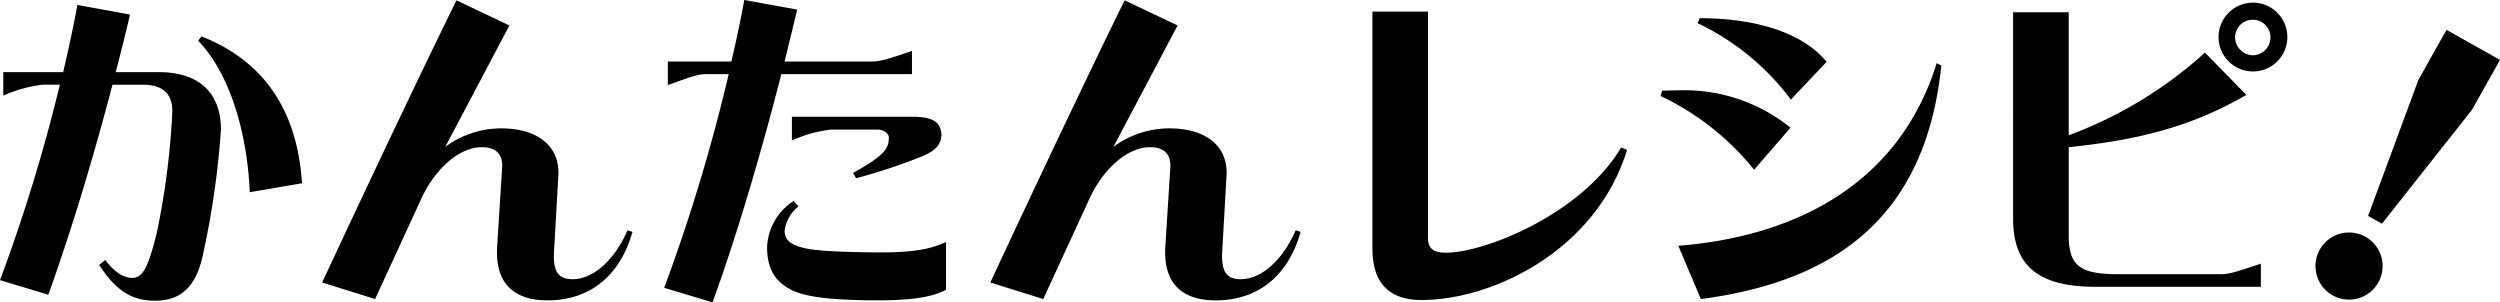 <svg id="グループ_63" data-name="グループ 63" xmlns="http://www.w3.org/2000/svg" xmlns:xlink="http://www.w3.org/1999/xlink" width="290" height="35.073" viewBox="0 0 290 35.073">
  <defs>
    <clipPath id="clip-path">
      <rect id="長方形_28" data-name="長方形 28" width="290" height="35.073" fill="none"/>
    </clipPath>
  </defs>
  <g id="グループ_62" data-name="グループ 62" transform="translate(0 0)" clip-path="url(#clip-path)">
    <path id="パス_262" data-name="パス 262" d="M12.2,31.263c1.228,1.573,2.226,2.072,3.147,2.072,1.228,0,1.842-1.228,2.839-5.218A89.443,89.443,0,0,0,19.992,14c0-1.8-.882-3.07-3.415-3.07h-3.53C10.821,19.444,8.173,28.193,5.6,35.292L0,33.6A199.8,199.8,0,0,0,6.945,10.926H4.912A16.14,16.14,0,0,0,.384,12.192V9.468H7.329c.614-2.648,1.189-5.257,1.65-7.79l6.1,1.113c-.5,2.187-1.075,4.413-1.65,6.677h4.95c5.065,0,7.252,2.724,7.252,6.677a99.447,99.447,0,0,1-2.149,14.774c-.959,4.144-3.146,5.065-5.564,5.065-2.648,0-4.528-1.228-6.408-4.144ZM23.369,5.323C30.276,8.048,34.458,13.5,35.034,22.36L28.971,23.4c-.231-5.91-1.919-13.354-5.986-17.575Z" transform="translate(0 -1.102)"/>
    <path id="パス_263" data-name="パス 263" d="M144.925,26.973c-1.3,4.643-4.528,7.943-9.862,7.943-3.837,0-6.1-1.918-5.833-6.254l.576-9.094c.115-1.573-.691-2.418-2.341-2.418-2.8,0-5.564,2.763-7.022,5.948l-5.372,11.665-6.14-1.918c5.3-11.4,12.126-25.748,15.579-32.732l6.14,2.917-7.444,14.083a10.957,10.957,0,0,1,6.485-2.149c4.259,0,6.83,2.072,6.638,5.487l-.5,8.788c-.153,2.532.653,3.223,2.149,3.223,2.686,0,5.1-2.686,6.37-5.679Z" transform="translate(-71.56 -0.074)"/>
    <path id="パス_264" data-name="パス 264" d="M224.577,33.384A208.191,208.191,0,0,0,232.06,8.6h-2.533c-1,0-1.535.192-4.528,1.266V7.137h7.368c.575-2.418,1.074-4.835,1.5-7.137L240,1.113c-.46,1.957-.959,3.953-1.458,6.025H248.56c1,0,1.727-.192,4.758-1.228V8.6H238.161c-2.341,9.171-5.219,18.917-7.981,26.477Zm32.693-5.3v5.526c-1.343.729-3.492,1.3-9.017,1.228-4.029-.077-6.83-.307-8.634-1.075-2.494-1.113-3.108-2.993-3.108-5.142a6.674,6.674,0,0,1,3.07-5.3l.575.614a4.29,4.29,0,0,0-1.611,2.84c0,.844.422,1.5,1.957,1.918,1.343.384,3.684.5,7.6.576,5.948.115,7.521-.5,9.171-1.189m-.537-12.548c0,1.458-1,2.11-2.456,2.686a64.938,64.938,0,0,1-7.444,2.456l-.346-.614c3.722-2.072,4.144-2.878,4.144-4.106,0-.422-.5-.921-1.343-.921h-5.372a14.878,14.878,0,0,0-4.528,1.266V13.546h14.083c3.031,0,3.147,1.228,3.262,2" transform="translate(-147.529 0)"/>
    <path id="パス_265" data-name="パス 265" d="M370.844,26.973c-1.3,4.643-4.528,7.943-9.862,7.943-3.837,0-6.1-1.918-5.832-6.254l.575-9.094c.115-1.573-.691-2.418-2.341-2.418-2.8,0-5.564,2.763-7.022,5.948L340.99,34.762l-6.139-1.918c5.3-11.4,12.126-25.748,15.579-32.732l6.14,2.917-7.444,14.083a10.956,10.956,0,0,1,6.485-2.149c4.259,0,6.83,2.072,6.638,5.487l-.5,8.788c-.153,2.532.653,3.223,2.149,3.223,2.686,0,5.1-2.686,6.37-5.679Z" transform="translate(-219.971 -0.074)"/>
    <path id="パス_266" data-name="パス 266" d="M493.576,19.956c-3.607,11.7-15.617,17.421-23.867,17.421-3.07,0-5.679-1.343-5.679-5.948V3.916h6.446V30.2c0,1.075.5,1.689,2.072,1.689,4.566,0,15.771-4.528,20.337-12.2Z" transform="translate(-304.831 -2.573)"/>
    <path id="パス_267" data-name="パス 267" d="M561.632,14.556c.652,0,1.3-.038,1.957-.038a19.563,19.563,0,0,1,12.931,4.336L572.3,23.727a30.975,30.975,0,0,0-10.859-8.557Zm31.849-3.185.537.269c-1.8,17.383-12.049,25.019-27.9,27.091l-2.609-6.178c13.891-1.113,25.671-7.367,29.969-21.182M566.006,6.152c6.178,0,11.819,1.535,14.7,5.065l-4.144,4.375a29.042,29.042,0,0,0-10.821-8.864Z" transform="translate(-368.822 -4.041)"/>
    <path id="パス_268" data-name="パス 268" d="M709.405,31.171v2.686H690.257c-6.524,0-9.593-2.3-9.593-7.9V2.008h6.446V16.282A48.651,48.651,0,0,0,702.92,6.689l4.8,4.912c-6.447,3.722-12.548,5.219-20.606,6.063V27.947c0,3.607,1.5,4.451,5.794,4.451h11.742c1,0,1.688-.192,4.758-1.228m3.07-26.247A3.991,3.991,0,1,1,708.484.895a3.988,3.988,0,0,1,3.991,4.029m-6.063,0A2.114,2.114,0,0,0,708.484,7a2.081,2.081,0,0,0,2.034-2.072,2.053,2.053,0,1,0-4.106,0" transform="translate(-447.143 -0.588)"/>
    <path id="パス_269" data-name="パス 269" d="M783.389,35.581a3.893,3.893,0,1,1,1.488,5.3,3.9,3.9,0,0,1-1.488-5.3m11.443-19.693,3.259-5.8,6.205,3.485-3.259,5.8L790.6,32.572l-1.606-.9Z" transform="translate(-514.296 -6.624)"/>
  </g>
</svg>
